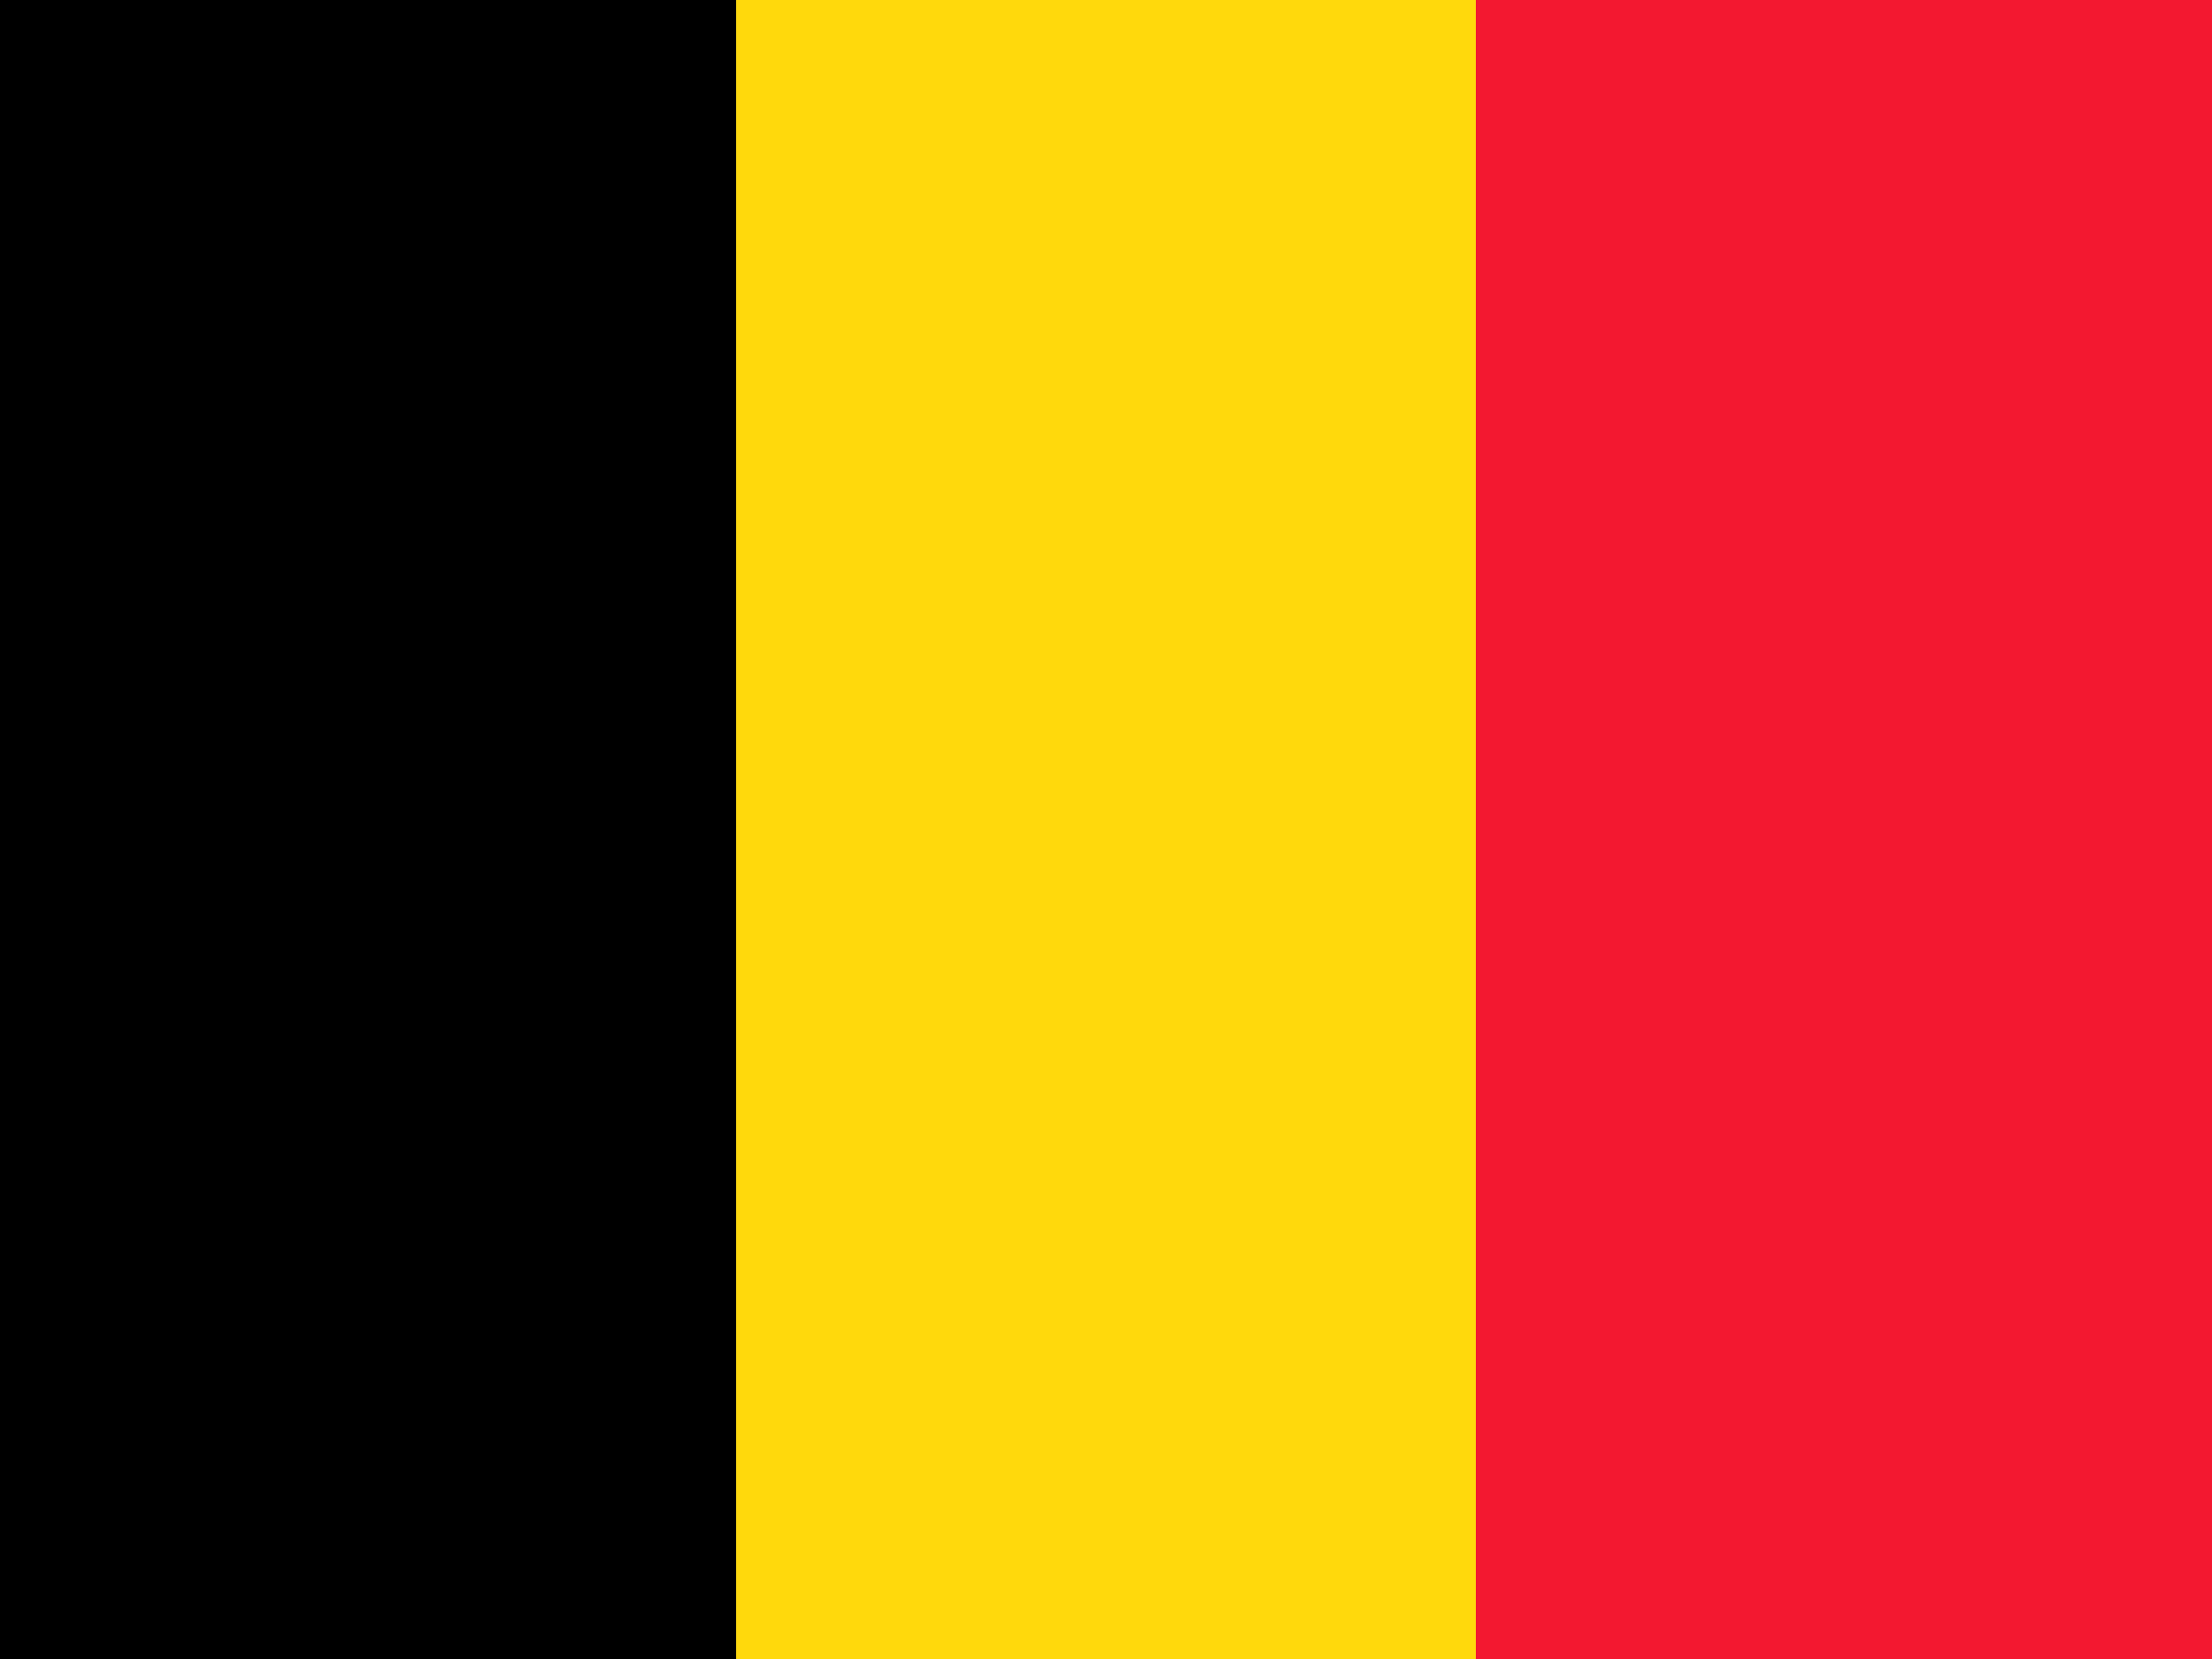 <svg xmlns="http://www.w3.org/2000/svg" viewBox="0 0 640 480"><g fill-rule="evenodd"><path d="M0 0h213v480H0z"/><path fill="#ffd90c" d="M213 0h214v480H213z"/><path fill="#f31830" d="M427 0h213v480H427z"/></g></svg>